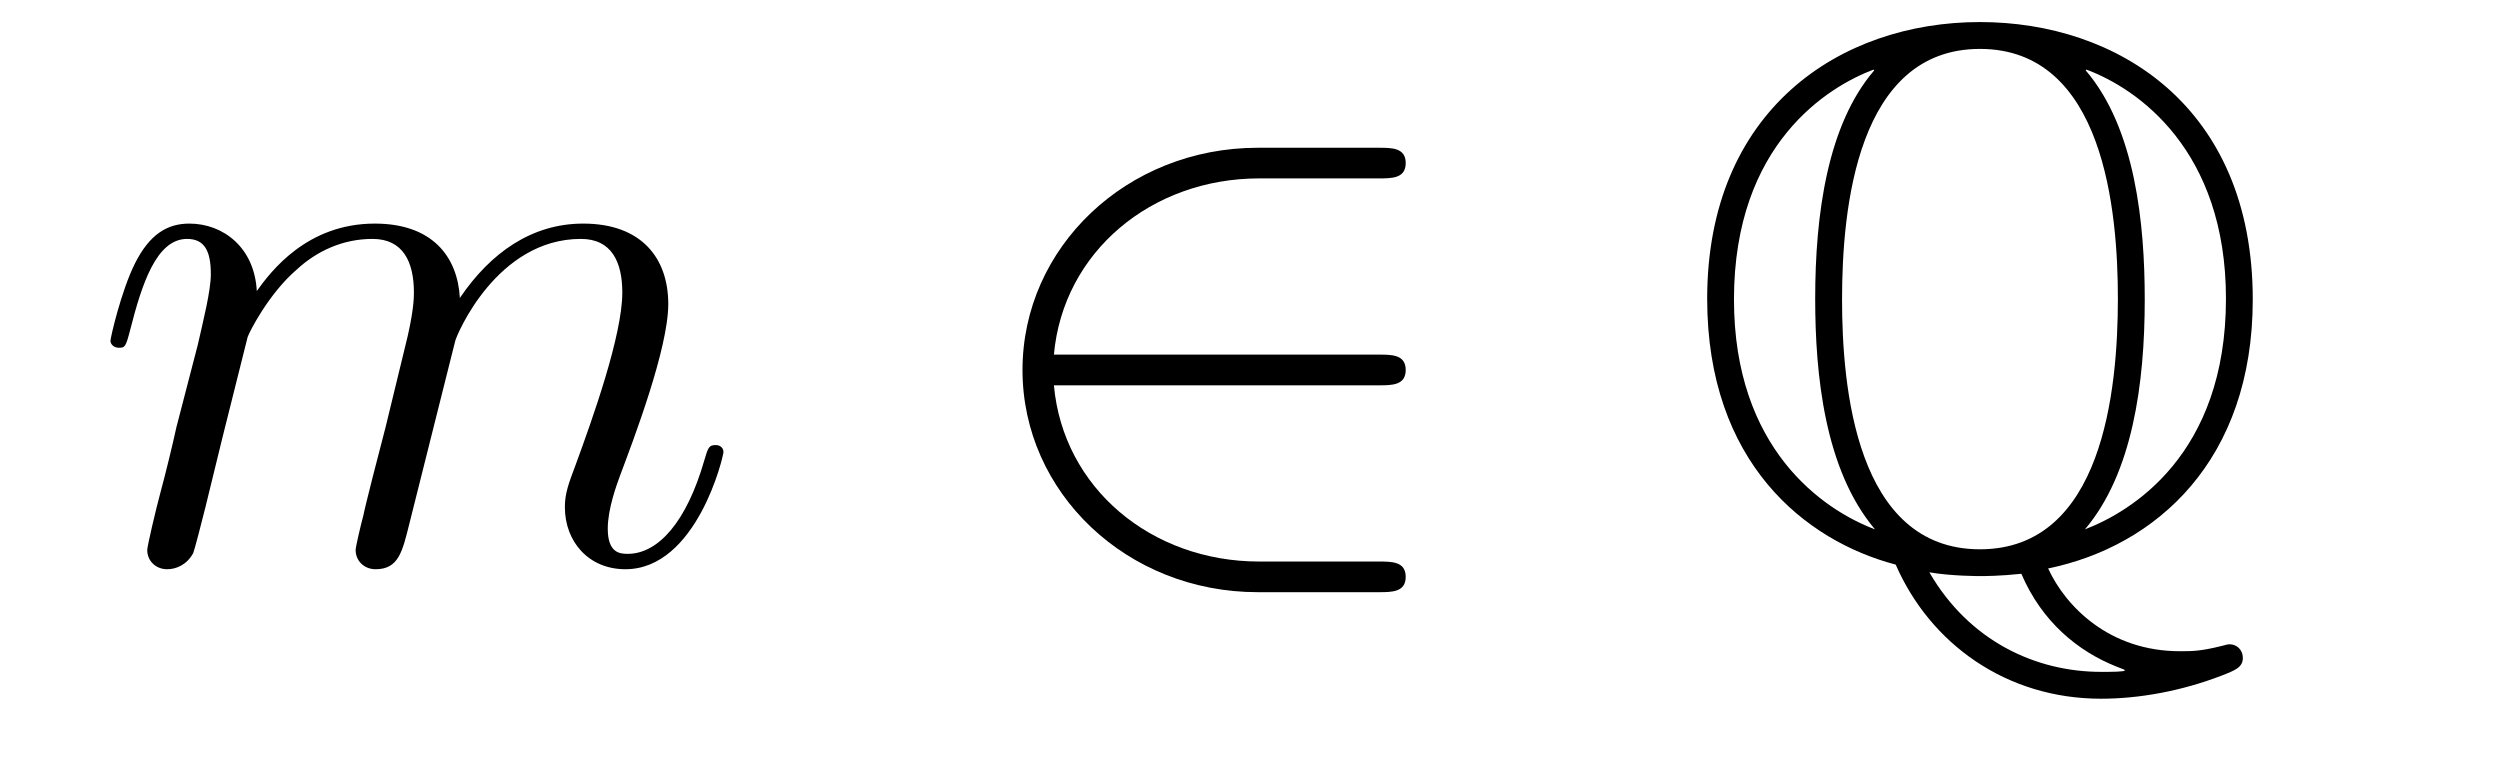 <?xml version='1.0'?>
<!-- This file was generated by dvisvgm 1.14.1 -->
<svg height='12pt' version='1.1' viewBox='0 -12 39 12' width='39pt' xmlns='http://www.w3.org/2000/svg' xmlns:xlink='http://www.w3.org/1999/xlink'>
<g id='page1'>
<g transform='matrix(1 0 0 1 -127 651)'>
<path d='M130.863 -657.742C130.887 -657.814 131.185 -658.412 131.628 -658.794C131.938 -659.081 132.345 -659.273 132.811 -659.273C133.289 -659.273 133.457 -658.914 133.457 -658.436C133.457 -658.364 133.457 -658.125 133.313 -657.563L133.014 -656.332C132.919 -655.973 132.692 -655.089 132.668 -654.957C132.62 -654.778 132.548 -654.467 132.548 -654.419C132.548 -654.252 132.68 -654.12 132.859 -654.12C133.218 -654.12 133.277 -654.395 133.385 -654.826L134.102 -657.683C134.126 -657.778 134.748 -659.273 136.062 -659.273C136.541 -659.273 136.708 -658.914 136.708 -658.436C136.708 -657.767 136.242 -656.463 135.979 -655.746C135.871 -655.459 135.812 -655.304 135.812 -655.089C135.812 -654.551 136.182 -654.12 136.756 -654.12C137.868 -654.12 138.286 -655.878 138.286 -655.949C138.286 -656.009 138.238 -656.057 138.167 -656.057C138.059 -656.057 138.047 -656.021 137.987 -655.818C137.712 -654.862 137.27 -654.36 136.792 -654.36C136.672 -654.36 136.481 -654.372 136.481 -654.754C136.481 -655.065 136.624 -655.447 136.672 -655.579C136.887 -656.152 137.425 -657.563 137.425 -658.257C137.425 -658.974 137.007 -659.512 136.098 -659.512C135.297 -659.512 134.652 -659.058 134.174 -658.352C134.138 -658.998 133.743 -659.512 132.847 -659.512C131.783 -659.512 131.221 -658.759 131.006 -658.46C130.97 -659.141 130.48 -659.512 129.954 -659.512C129.608 -659.512 129.333 -659.344 129.105 -658.89C128.89 -658.46 128.723 -657.731 128.723 -657.683C128.723 -657.635 128.771 -657.575 128.854 -657.575C128.95 -657.575 128.962 -657.587 129.033 -657.862C129.213 -658.567 129.44 -659.273 129.918 -659.273C130.193 -659.273 130.289 -659.081 130.289 -658.723C130.289 -658.46 130.169 -657.993 130.086 -657.623L129.751 -656.332C129.703 -656.105 129.572 -655.567 129.512 -655.352C129.428 -655.041 129.297 -654.479 129.297 -654.419C129.297 -654.252 129.428 -654.12 129.608 -654.12C129.751 -654.12 129.918 -654.192 130.014 -654.372C130.038 -654.431 130.145 -654.85 130.205 -655.089L130.468 -656.165L130.863 -657.742Z' fill-rule='evenodd'/>
<path d='M148.51 -656.989C148.713 -656.989 148.929 -656.989 148.929 -657.228C148.929 -657.468 148.713 -657.468 148.51 -657.468H143.441C143.585 -659.069 144.96 -660.217 146.645 -660.217H148.51C148.713 -660.217 148.929 -660.217 148.929 -660.456C148.929 -660.695 148.713 -660.695 148.51 -660.695H146.621C144.577 -660.695 142.951 -659.141 142.951 -657.228C142.951 -655.316 144.577 -653.762 146.621 -653.762H148.51C148.713 -653.762 148.929 -653.762 148.929 -654.001C148.929 -654.24 148.713 -654.24 148.51 -654.24H146.645C144.96 -654.24 143.585 -655.387 143.441 -656.989H148.51Z' fill-rule='evenodd'/>
<path d='M158.951 -654.132C160.637 -654.479 162.143 -655.818 162.143 -658.328C162.143 -661.341 160.027 -662.656 157.887 -662.656C155.7 -662.656 153.632 -661.281 153.632 -658.34C153.632 -655.782 155.162 -654.563 156.573 -654.192C157.11 -652.961 158.294 -652.1 159.776 -652.1C160.374 -652.1 161.031 -652.22 161.653 -652.459C161.868 -652.542 161.988 -652.59 161.988 -652.734C161.988 -652.877 161.88 -652.949 161.784 -652.949C161.76 -652.949 161.748 -652.949 161.665 -652.925C161.33 -652.841 161.199 -652.841 161.007 -652.841C159.908 -652.841 159.226 -653.535 158.951 -654.132ZM156.238 -661.902C155.508 -661.054 155.317 -659.655 155.317 -658.34C155.317 -657.169 155.461 -655.674 156.25 -654.742C155.425 -655.053 154.05 -656.009 154.05 -658.328C154.05 -660.767 155.532 -661.652 156.226 -661.914L156.238 -661.902ZM159.549 -661.914C160.35 -661.616 161.725 -660.659 161.725 -658.34C161.725 -655.902 160.242 -655.017 159.525 -654.742C160.266 -655.615 160.458 -657.013 160.458 -658.328C160.458 -659.5 160.314 -660.994 159.537 -661.902L159.549 -661.914ZM157.887 -654.431C155.951 -654.431 155.736 -656.966 155.736 -658.328C155.736 -659.763 155.975 -662.237 157.887 -662.237C159.824 -662.237 160.039 -659.703 160.039 -658.34C160.039 -656.906 159.8 -654.431 157.887 -654.431ZM157.098 -654.072C157.433 -654.013 157.875 -654.013 157.887 -654.013C157.947 -654.013 158.198 -654.013 158.533 -654.049C158.856 -653.296 159.417 -652.841 160.015 -652.602C160.135 -652.554 160.147 -652.554 160.147 -652.542C160.147 -652.519 159.932 -652.519 159.776 -652.519C158.76 -652.519 157.72 -652.997 157.098 -654.072Z' fill-rule='evenodd'/>
</g>
</g>
</svg>
